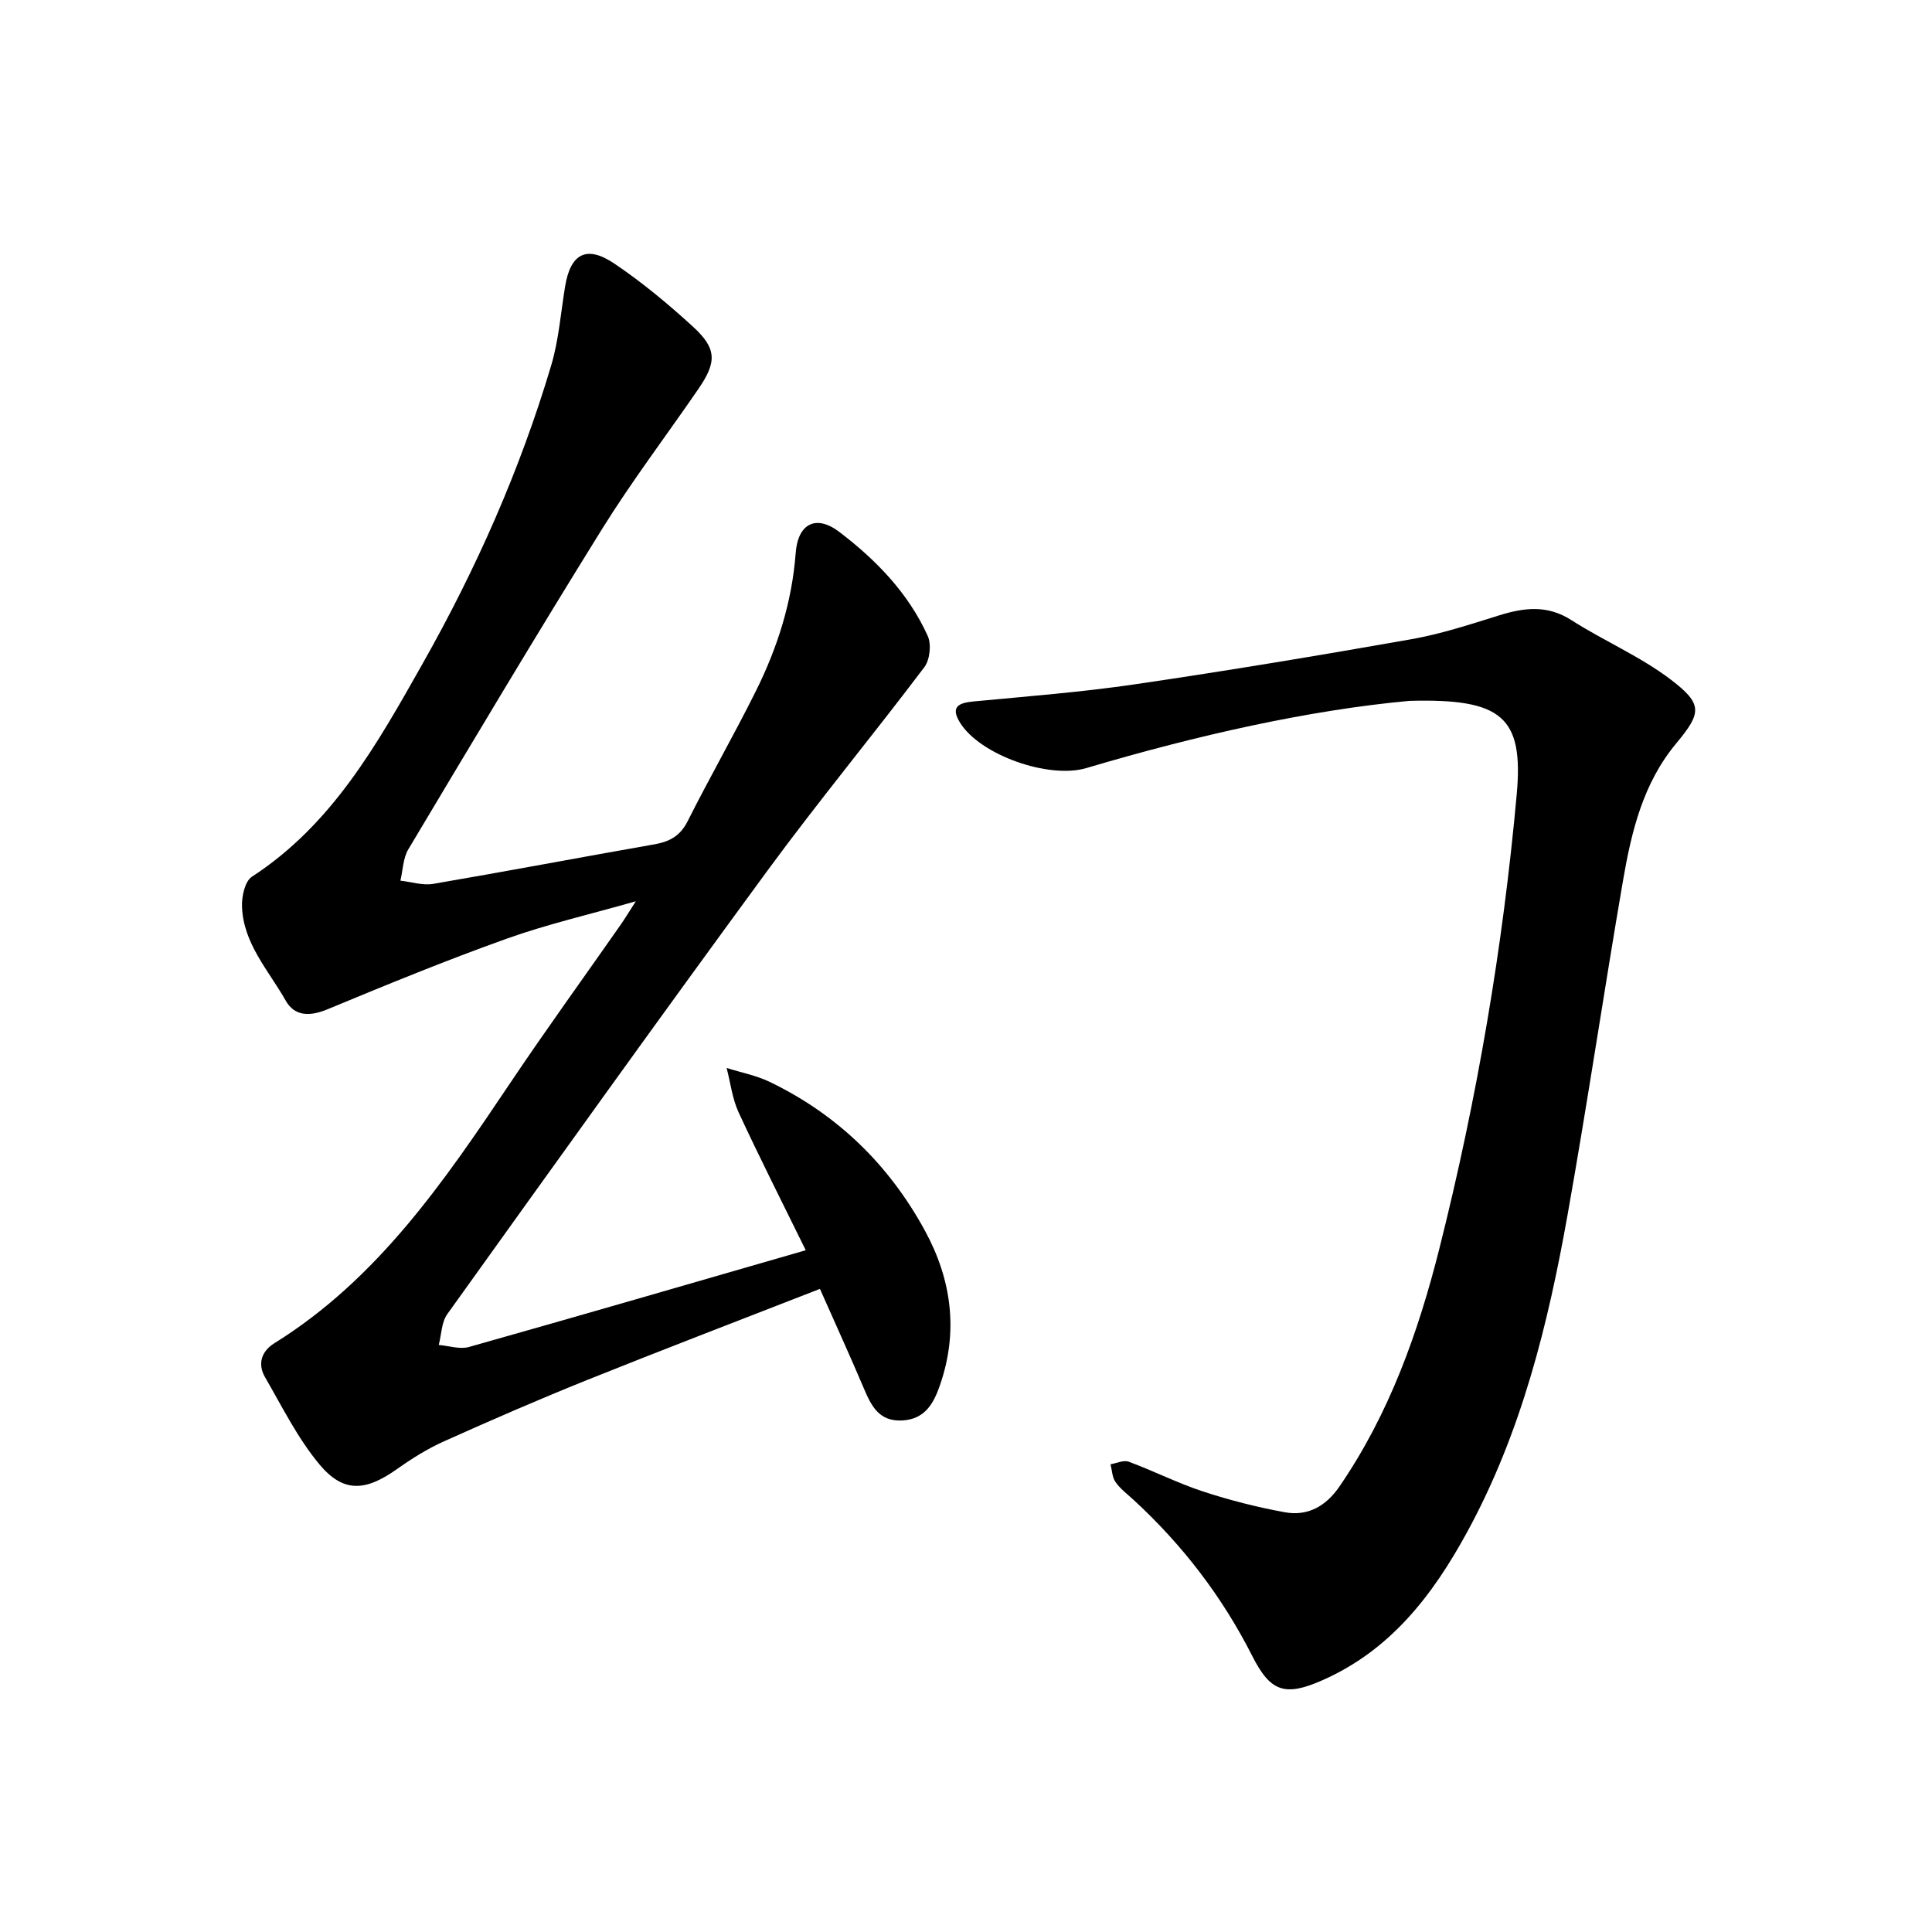<svg enable-background="new 0 0 400 400" viewBox="0 0 400 400" xmlns="http://www.w3.org/2000/svg"><path d="m169.76 266.85c-16.42 6.41-32.35 12.5-48.17 18.85-9.97 4.01-19.84 8.3-29.64 12.7-3.44 1.54-6.7 3.59-9.78 5.77-6.49 4.6-11.08 4.96-16.04-.99-4.5-5.4-7.7-11.91-11.26-18.05-1.58-2.73-.75-5.36 1.92-7.02 21.41-13.31 35.16-33.5 48.82-53.85 7.42-11.06 15.24-21.85 22.87-32.77.89-1.27 1.69-2.61 3.16-4.89-9.61 2.74-18.37 4.75-26.78 7.76-12.48 4.46-24.76 9.5-37 14.58-3.63 1.51-6.82 1.57-8.72-1.79-3.54-6.26-8.83-11.85-9.04-19.56-.06-2.05.62-5.14 2.05-6.07 16.66-10.84 25.88-27.36 35.31-44.05 11.14-19.7 20.22-40.18 26.66-61.82 1.57-5.27 1.98-10.89 2.88-16.36 1.12-6.78 4.43-8.6 10.19-4.72s11.16 8.38 16.29 13.07c4.94 4.52 4.95 7.3 1.12 12.88-6.64 9.67-13.75 19.04-19.94 28.99-13.64 21.94-26.87 44.15-40.12 66.33-1.1 1.84-1.12 4.31-1.64 6.49 2.26.25 4.6 1.03 6.76.67 15.28-2.61 30.51-5.5 45.78-8.18 3.15-.55 5.37-1.71 6.92-4.78 4.55-9.06 9.61-17.87 14.13-26.95 4.48-9 7.49-18.47 8.25-28.61.46-6.07 4.2-8.02 9.03-4.35 7.61 5.79 14.29 12.66 18.3 21.52.79 1.74.46 4.94-.68 6.46-10.69 14.16-22.01 27.85-32.5 42.15-22.33 30.43-44.29 61.13-66.28 91.81-1.21 1.69-1.21 4.24-1.77 6.39 2.09.17 4.36.95 6.25.42 23.08-6.51 46.11-13.21 69.73-20.03-4.84-9.86-9.54-19.13-13.9-28.55-1.31-2.84-1.68-6.12-2.48-9.19 2.97.94 6.11 1.54 8.89 2.87 14.02 6.74 24.69 17.13 32.12 30.73 5.58 10.2 7.03 20.95 3.14 32.13-1.3 3.74-3.1 6.98-7.74 7.25-4.83.28-6.46-2.99-8.02-6.69-2.83-6.68-5.86-13.29-9.07-20.55z"/><path d="m291.77 145.11c-20.65 1.89-43.92 7.1-66.85 13.91-7.77 2.31-22.04-2.69-26.18-9.44-1.97-3.21-.32-4.06 2.79-4.35 11.18-1.06 22.4-1.93 33.51-3.56 19.09-2.8 38.13-5.97 57.13-9.32 6.18-1.09 12.22-3.08 18.23-4.95 5.18-1.61 9.96-2.2 14.94.99 6.74 4.32 14.28 7.51 20.6 12.33 6.61 5.04 6.39 6.85 1.12 13.17-6.91 8.29-9.29 18.3-11.04 28.47-3.95 22.97-7.36 46.04-11.44 68.98-4.06 22.83-9.58 45.25-20.83 65.87-7.14 13.09-15.87 24.46-29.99 30.68-7.7 3.39-10.72 2.42-14.48-5.01-6.23-12.31-14.48-23.06-24.62-32.38-1.28-1.18-2.73-2.26-3.71-3.67-.69-.98-.71-2.43-1.03-3.67 1.27-.21 2.72-.92 3.77-.53 5.18 1.92 10.16 4.45 15.4 6.17 5.53 1.81 11.22 3.26 16.94 4.3 4.76.86 8.51-1.28 11.3-5.35 10.29-15.01 16.29-31.84 20.68-49.26 7.79-30.94 13.15-62.35 16.02-94.12 1.41-15.89-3-19.8-22.26-19.26z"/></svg>